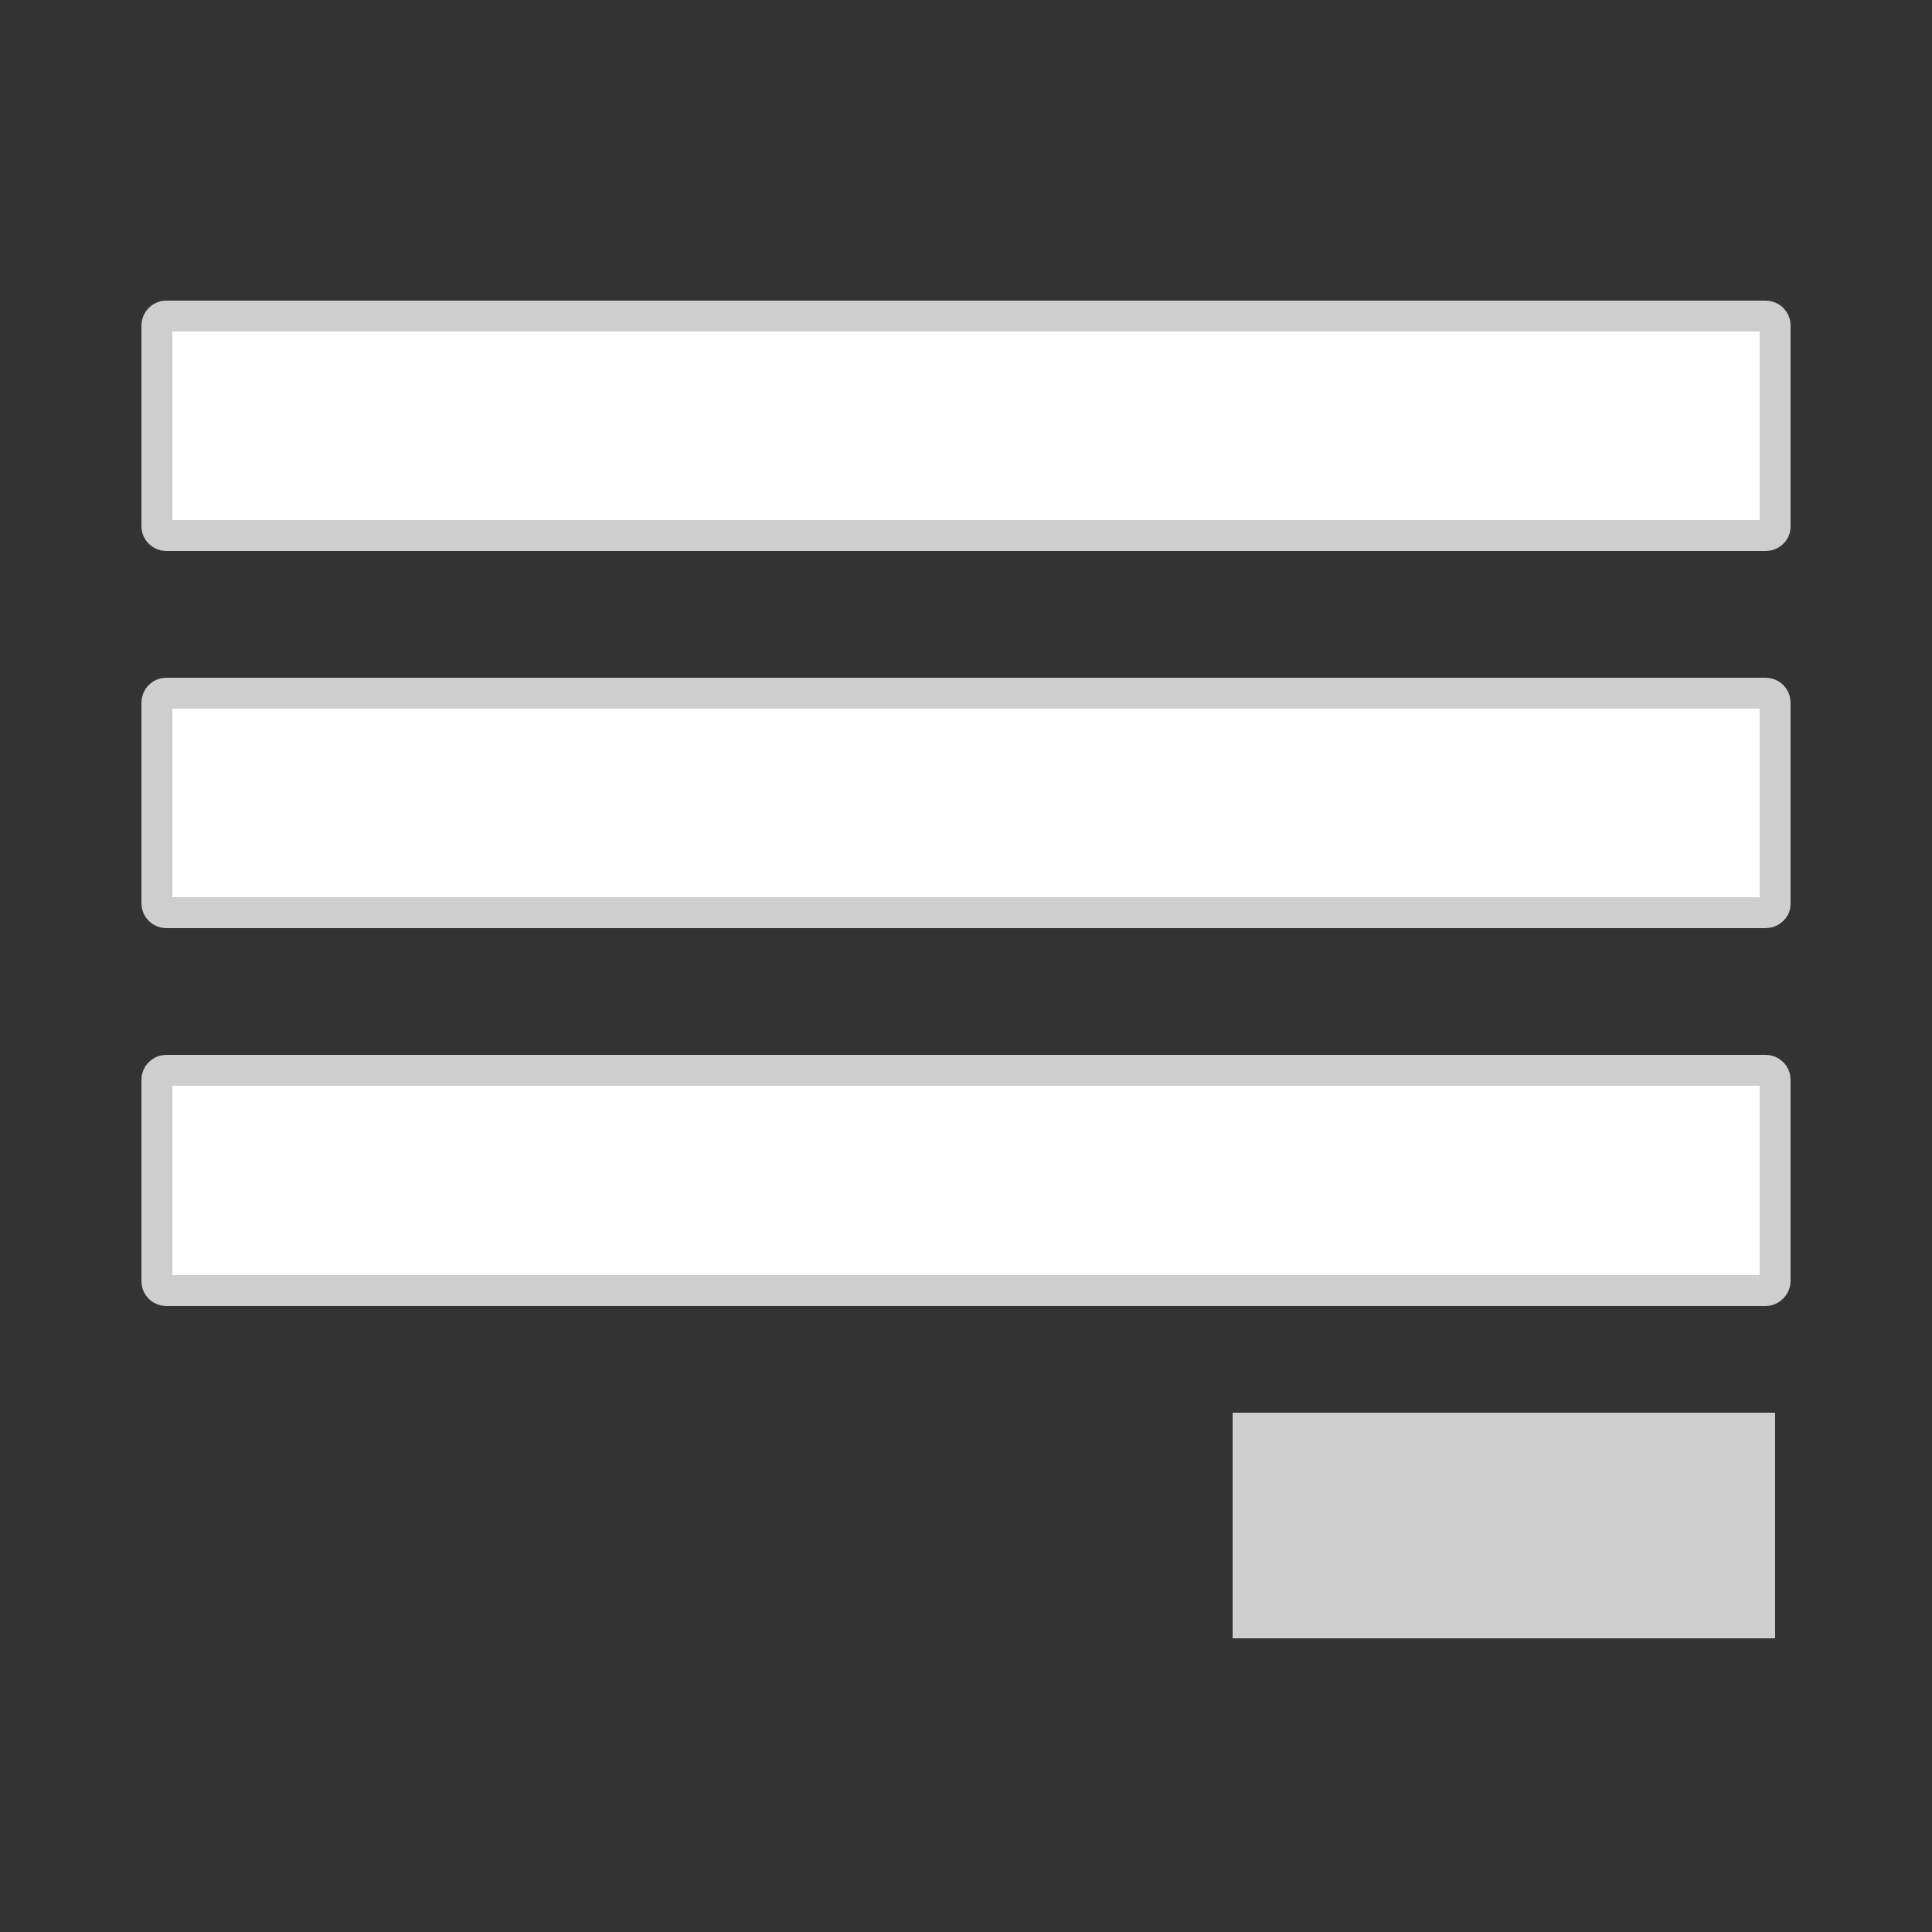 <?xml version="1.0" encoding="utf-8"?>
<!-- Generator: Adobe Illustrator 19.0.0, SVG Export Plug-In . SVG Version: 6.00 Build 0)  -->
<svg version="1.1" id="Capa_1" xmlns="http://www.w3.org/2000/svg" xmlns:xlink="http://www.w3.org/1999/xlink" x="0px" y="0px"
	 viewBox="262 0 250 250" style="enable-background:new 262 0 250 250;" xml:space="preserve">
<rect x="262" y="0" width="250" height="250" fill="#333333" stroke="none"/>
<style type="text/css">
	.st0{fill:#FFFFFF;stroke:#CECECE;stroke-width:4;stroke-miterlimit:10;}
	.st1{fill:#CECECE;}
</style>
<g>
	<path id="XMLID_4_" class="st0" d="M490.5,69.3h-207c-0.6,0-1.2-0.5-1.2-1.2V42.1c0-0.6,0.5-1.2,1.2-1.2h207c0.6,0,1.2,0.5,1.2,1.2
		v26.1C491.7,68.8,491.1,69.3,490.5,69.3z"/>
	<path id="XMLID_1_" class="st0" d="M490.5,118.1h-207c-0.6,0-1.2-0.5-1.2-1.2V90.9c0-0.6,0.5-1.2,1.2-1.2h207
		c0.6,0,1.2,0.5,1.2,1.2V117C491.7,117.6,491.1,118.1,490.5,118.1z"/>
	<path id="XMLID_2_" class="st0" d="M490.5,167h-207c-0.6,0-1.2-0.5-1.2-1.2v-26.1c0-0.6,0.5-1.2,1.2-1.2h207c0.6,0,1.2,0.5,1.2,1.2
		v26.1C491.7,166.4,491.1,167,490.5,167z"/>
</g>
<rect id="XMLID_7_" x="421.5" y="182.8" class="st1" width="70.2" height="29.2"/>
</svg>
